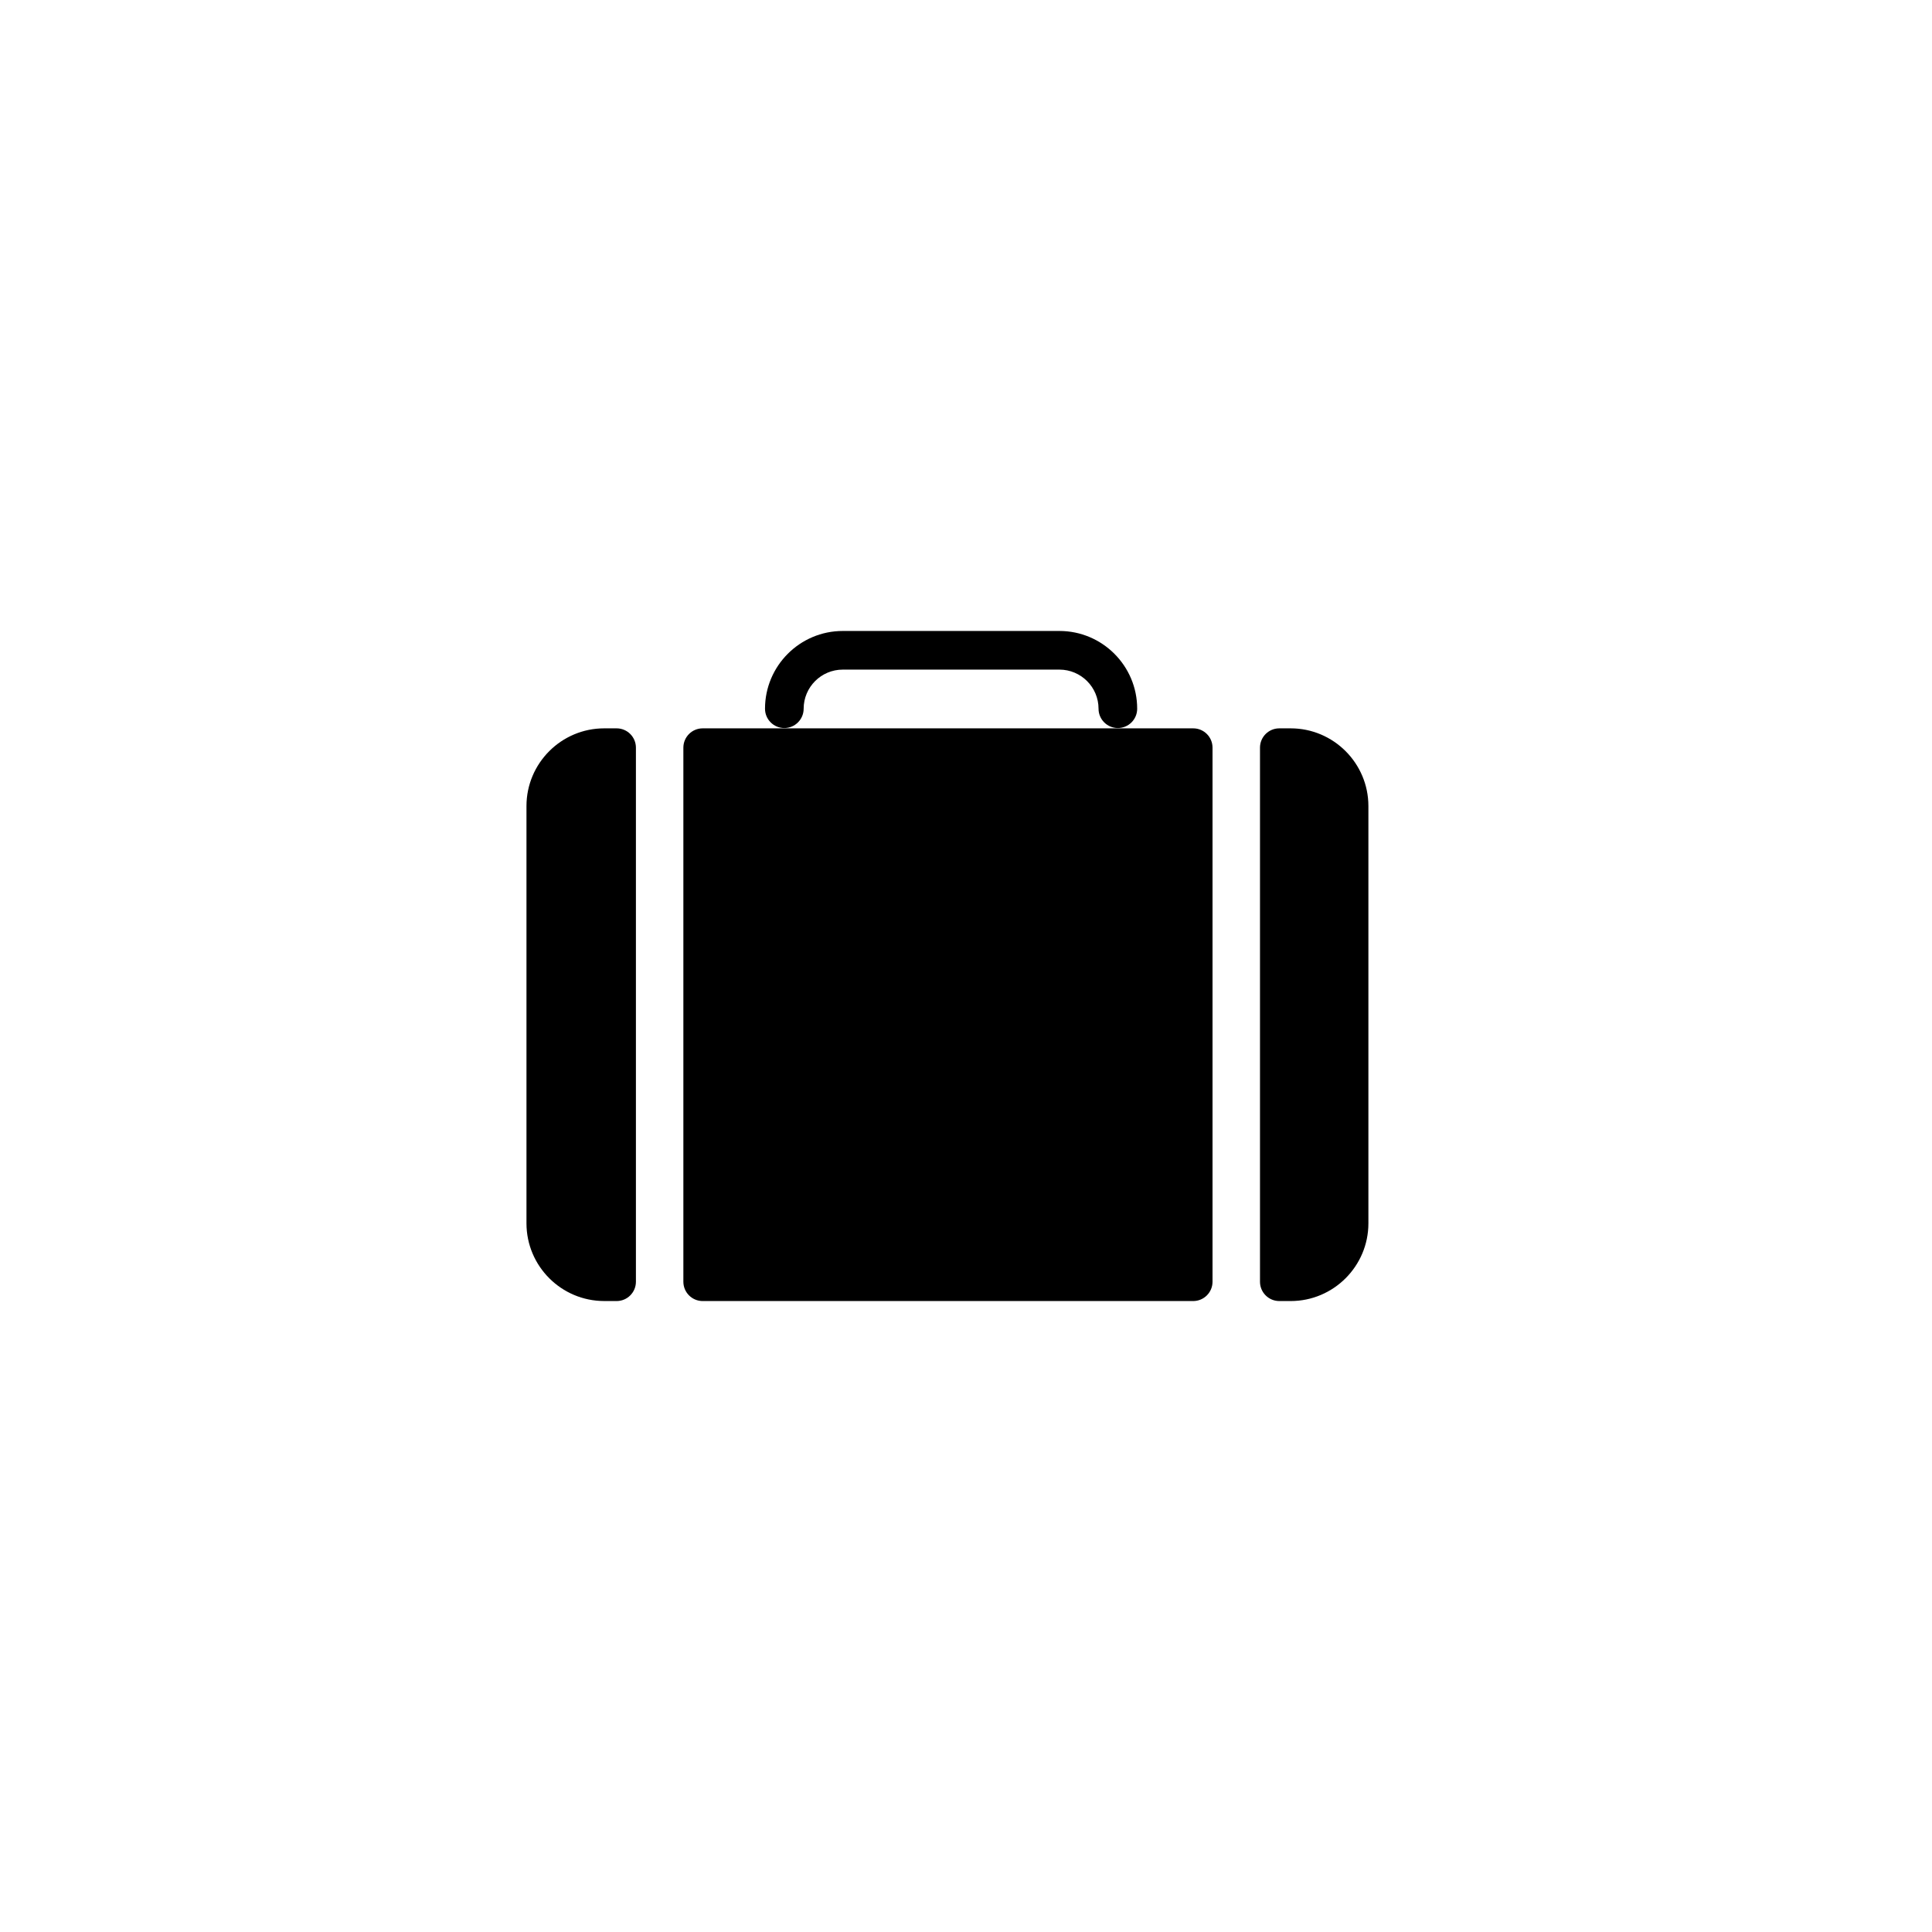 <?xml version="1.0" encoding="utf-8"?>
<!-- Generator: Adobe Illustrator 16.0.0, SVG Export Plug-In . SVG Version: 6.00 Build 0)  -->
<!DOCTYPE svg PUBLIC "-//W3C//DTD SVG 1.1//EN" "http://www.w3.org/Graphics/SVG/1.1/DTD/svg11.dtd">
<svg version="1.1" id="Layer_1" xmlns="http://www.w3.org/2000/svg" xmlns:xlink="http://www.w3.org/1999/xlink" x="0px" y="0px"
	 width="100px" height="100px" viewBox="0 0 100 100" enable-background="new 0 0 100 100" xml:space="preserve">
<g>
	<path d="M41.597,36.683c0-1.116,0.908-2.024,2.024-2.024h11.215c1.116,0,2.024,0.908,2.024,2.024c0,0.553,0.448,1,1,1s1-0.447,1-1
		c0-2.219-1.805-4.024-4.024-4.024H43.621c-2.219,0-4.024,1.806-4.024,4.024c0,0.553,0.448,1,1,1S41.597,37.235,41.597,36.683z"/>
	<path d="M31.915,67.342c0.552,0,1-0.447,1-1V38.699c0-0.553-0.448-1-1-1h-0.641c-2.219,0-4.024,1.805-4.024,4.023v21.595
		c0,2.219,1.805,4.024,4.024,4.024H31.915z"/>
	<path d="M35.371,38.699v27.643c0,0.553,0.448,1,1,1H61.76c0.552,0,1-0.447,1-1V38.699c0-0.553-0.448-1-1-1H36.371
		C35.819,37.699,35.371,38.146,35.371,38.699z"/>
	<path d="M66.804,37.699h-0.587c-0.552,0-1,0.447-1,1v27.643c0,0.553,0.448,1,1,1h0.587c2.219,0,4.024-1.806,4.024-4.024V41.723
		C70.828,39.504,69.022,37.699,66.804,37.699z"/>
</g>
</svg>
